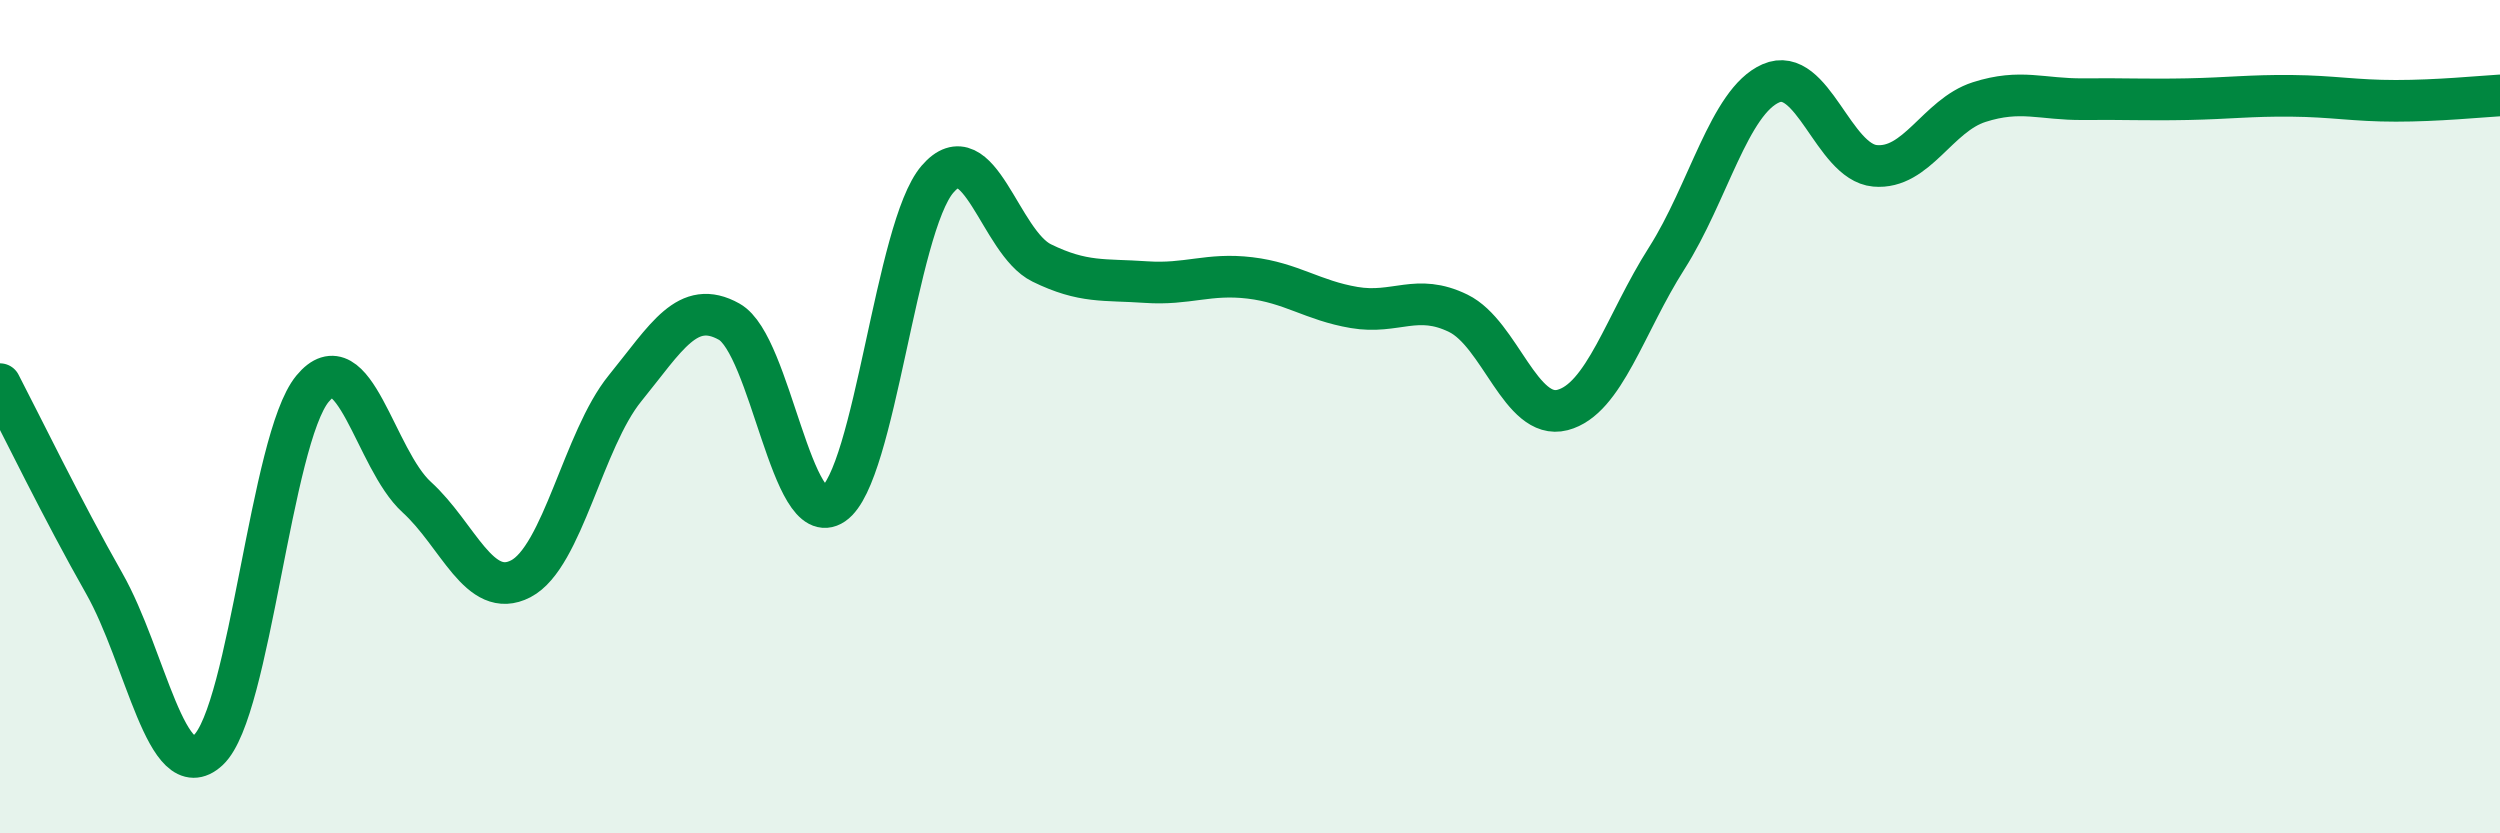 
    <svg width="60" height="20" viewBox="0 0 60 20" xmlns="http://www.w3.org/2000/svg">
      <path
        d="M 0,9.22 C 0.5,10.18 1.5,12.24 2.5,14 C 3.5,15.76 4,18.93 5,18 C 6,17.07 6.5,10.54 7.5,9.33 C 8.5,8.12 9,11.02 10,11.93 C 11,12.84 11.5,14.41 12.5,13.89 C 13.5,13.37 14,10.55 15,9.32 C 16,8.09 16.5,7.16 17.5,7.72 C 18.5,8.28 19,12.78 20,12.1 C 21,11.42 21.5,5.46 22.5,4.3 C 23.5,3.14 24,5.82 25,6.31 C 26,6.8 26.5,6.7 27.5,6.77 C 28.5,6.84 29,6.55 30,6.67 C 31,6.79 31.5,7.21 32.5,7.38 C 33.5,7.55 34,7.03 35,7.52 C 36,8.01 36.5,10.1 37.5,9.84 C 38.5,9.58 39,7.77 40,6.2 C 41,4.63 41.5,2.44 42.5,2 C 43.5,1.56 44,3.89 45,3.98 C 46,4.07 46.5,2.77 47.5,2.45 C 48.5,2.13 49,2.39 50,2.38 C 51,2.37 51.5,2.4 52.5,2.38 C 53.5,2.36 54,2.29 55,2.3 C 56,2.31 56.5,2.42 57.5,2.42 C 58.5,2.42 59.5,2.32 60,2.29L60 20L0 20Z"
        fill="#008740"
        opacity="0.1"
        stroke-linecap="round"
        stroke-linejoin="round"
      />
      <path
        d="M 0,9.22 C 0.5,10.18 1.5,12.24 2.5,14 C 3.5,15.76 4,18.93 5,18 C 6,17.07 6.5,10.54 7.5,9.33 C 8.5,8.12 9,11.02 10,11.93 C 11,12.84 11.5,14.41 12.5,13.89 C 13.5,13.37 14,10.55 15,9.32 C 16,8.09 16.5,7.16 17.5,7.72 C 18.5,8.28 19,12.78 20,12.1 C 21,11.42 21.5,5.46 22.5,4.3 C 23.5,3.14 24,5.82 25,6.31 C 26,6.8 26.5,6.7 27.5,6.77 C 28.5,6.84 29,6.55 30,6.67 C 31,6.79 31.5,7.21 32.5,7.38 C 33.5,7.55 34,7.03 35,7.52 C 36,8.01 36.5,10.1 37.5,9.84 C 38.5,9.58 39,7.77 40,6.2 C 41,4.63 41.5,2.44 42.5,2 C 43.5,1.56 44,3.89 45,3.98 C 46,4.07 46.5,2.77 47.5,2.45 C 48.5,2.13 49,2.39 50,2.38 C 51,2.37 51.5,2.4 52.5,2.38 C 53.5,2.36 54,2.29 55,2.3 C 56,2.31 56.5,2.42 57.5,2.42 C 58.5,2.42 59.5,2.32 60,2.29"
        stroke="#008740"
        stroke-width="1"
        fill="none"
        stroke-linecap="round"
        stroke-linejoin="round"
      />
    </svg>
  